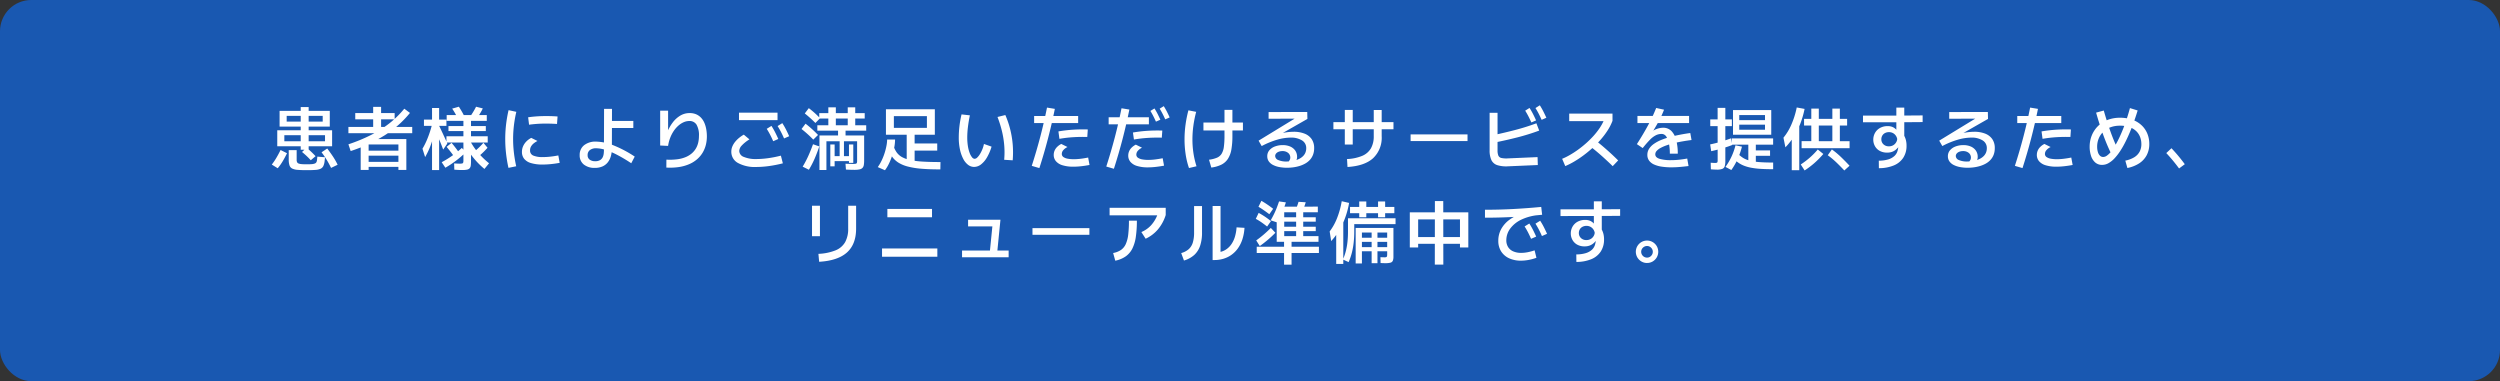 <svg xmlns="http://www.w3.org/2000/svg" width="800" height="121.973" viewBox="0 0 800 121.973">
  <rect x="0" y="0" width="800" height="121.973" fill="#333333" stroke="none"/>
  <g id="グループ_12220" data-name="グループ 12220" transform="translate(-13299 15373.428)">
    <rect id="長方形_6874" data-name="長方形 6874" width="800" height="121.973" rx="10" transform="translate(13299 -15373.428)" fill="#1958b1"/>
    <path id="パス_85794" data-name="パス 85794" d="M-310.531-11.912V-16.95h16.062v5.038h-14.807v-1.6h12.539v-1.846h-11.526v3.442Zm-.746,6.276v-5.124h17.553v5.124h-16.3v-1.6h14.03V-9.163h-13.017v3.527Zm7.508,1.119V-18.174h2.538V-4.517Zm1.881,6.535q-1.754,0-2.879-.1a4.711,4.711,0,0,1-1.738-.418,1.752,1.752,0,0,1-.857-1.016,5.94,5.94,0,0,1-.244-1.9V-4.393h2.537v3.111a1.723,1.723,0,0,0,.14.746.875.875,0,0,0,.493.431,3.522,3.522,0,0,0,.969.193q.616.052,1.58.052,1.023,0,1.655-.052a3.231,3.231,0,0,0,.986-.206.981.981,0,0,0,.505-.444,2.012,2.012,0,0,0,.19-.754l.1-1,2.456.205-.113,1.084a5.211,5.211,0,0,1-.418,1.709,1.868,1.868,0,0,1-.925.9,5.008,5.008,0,0,1-1.69.362Q-300.207,2.018-301.888,2.018Zm-9.243-.609L-313.026.227A20.478,20.478,0,0,0-311.58-1.9q.68-1.144,1.362-2.539l2.063,1.036q-.709,1.461-1.442,2.667A16.412,16.412,0,0,1-311.131,1.409ZM-291.957.285l-2.1,1.013a29.39,29.39,0,0,0-1.407-2.6A28.974,28.974,0,0,0-297.1-3.7l1.814-1.209q.9,1.171,1.768,2.464A21.993,21.993,0,0,1-291.957.285Zm-7.066-2.74-1.528,1.307q-.638-.715-1.37-1.4T-303.357-3.8l1.479-1.355q.7.562,1.436,1.26T-299.023-2.455Zm12.705-11.789v-2h12.606v2Zm5.734,3.612v-7.61h2.537v7.61Zm-7.2,6.538-.724-2.161a52.872,52.872,0,0,0,7.2-2.97,35.59,35.59,0,0,0,5.909-3.742,30.436,30.436,0,0,0,4.775-4.685l1.814,1.357a33.417,33.417,0,0,1-8.075,7.147A49.665,49.665,0,0,1-287.787-4.094Zm-.725-5.713v-2h20.424v2Zm3.93,11.75V-7.006l1.3-.932h13.309V1.943h-2.537V-6.208h-9.533V1.943Zm1.622-4.564v-1.6H-271.5v1.6Zm0,3.587v-1.6H-271.5v1.6Zm18.623-13.126v-2h7.193v2Zm2.586,14.155V-17.869h2.268V1.995Zm-2.21-4.155-.853-2.68a22.608,22.608,0,0,0,1.578-3.2,33.525,33.525,0,0,0,1.513-4.669l1.274.253q-.385,1.979-.845,3.7a30.825,30.825,0,0,1-1.091,3.326A25.727,25.727,0,0,1-263.961-2.16Zm5.781-2.409q-.657-1.747-1.382-3.494t-1.493-3.5l1.176-1.386q.4.758.817,1.641t.826,1.76q.406.877.766,1.669t.613,1.367Zm6.133,6.544q-.751,0-1.451-.04t-1.124-.075l-.057-2q.446.022.915.048t.938.026A2.971,2.971,0,0,0-252.1-.13a.43.43,0,0,0,.316-.277,1.957,1.957,0,0,0,.075-.621V-14.37h2.43V-.813a9.918,9.918,0,0,1-.077,1.361,1.642,1.642,0,0,1-.346.854,1.5,1.5,0,0,1-.832.444A7.039,7.039,0,0,1-252.047,1.975Zm-5.019-15.725v-1.865h12.832v1.865Zm.574,3.249v-1.6h11.952v1.6Zm-.649,3.679v-2h13.21v2Zm5.567-8.728-2.291.354a14.131,14.131,0,0,0-.689-1.3q-.364-.6-.751-1.179l2.14-.614q.413.643.815,1.315T-251.574-15.55Zm4.366.742-2.033-.775q.5-.761.892-1.431t.685-1.269l2.157.543q-.364.765-.807,1.5T-247.208-14.808Zm-5.916,11.254-1.723,1.034a6.4,6.4,0,0,0-.418-.624q-.273-.368-.6-.781t-.648-.81q-.323-.4-.57-.711l1.572-1.276q.342.388.7.839t.694.894q.336.442.6.818T-253.123-3.554Zm.918-1.551,1.222,1.4a30.6,30.6,0,0,1-3.13,2.715,33.268,33.268,0,0,1-3.374,2.232l-1.171-1.767a31.8,31.8,0,0,0,3.337-2.06A29.192,29.192,0,0,0-252.206-5.105Zm8.7,4.928-1.474,1.8a24.441,24.441,0,0,1-3.453-3.47,28.235,28.235,0,0,1-2.706-3.974l1.74-1.224a21.429,21.429,0,0,0,2.588,3.691A27.43,27.43,0,0,0-243.5-.177ZM-247.072-2.2-248.133-4q.764-.617,1.468-1.295a19.723,19.723,0,0,0,1.357-1.447l1.32,1.595q-.72.809-1.493,1.549T-247.072-2.2ZM-234.81.772l-2.483.508a43.844,43.844,0,0,1-.9-5.943,40.664,40.664,0,0,1-.029-6.151,41.079,41.079,0,0,1,.964-6.37l2.483.536a38.854,38.854,0,0,0-.93,6.022,36.934,36.934,0,0,0,.029,5.776A41.848,41.848,0,0,0-234.81.772Zm8.463-.554a12.309,12.309,0,0,1-3.8-.488A4.291,4.291,0,0,1-232.3-1.655a3.475,3.475,0,0,1-.678-2.157,4.443,4.443,0,0,1,.395-1.879,5.178,5.178,0,0,1,1.072-1.529A5.987,5.987,0,0,1-230-8.311l1.991.988a7.006,7.006,0,0,0-1.079.674,3.728,3.728,0,0,0-.925,1,2.414,2.414,0,0,0-.368,1.322,1.7,1.7,0,0,0,1.065,1.689,7.443,7.443,0,0,0,2.945.472,23,23,0,0,0,2.435-.134q1.257-.134,2.6-.4l.438,2.376q-1.446.268-2.839.406T-226.347.219ZM-230.7-12.527l-.295-2.376a40.114,40.114,0,0,1,4.756-.379q2.358-.045,4.66.117l-.178,2.4q-2.186-.149-4.406-.113A38.715,38.715,0,0,0-230.7-12.527Zm21.013,13.818a5.413,5.413,0,0,1-3.48-1.066A3.657,3.657,0,0,1-214.5-2.809a3.861,3.861,0,0,1,1.409-3.153,5.866,5.866,0,0,1,3.834-1.157,15.688,15.688,0,0,1,5.609,1.21,37.564,37.564,0,0,1,6.761,3.583L-198-.193a46.821,46.821,0,0,0-4.627-2.747,23.576,23.576,0,0,0-3.7-1.547,10.075,10.075,0,0,0-2.9-.5,3.138,3.138,0,0,0-2.007.579,1.93,1.93,0,0,0-.726,1.6,1.683,1.683,0,0,0,.694,1.486,2.875,2.875,0,0,0,1.68.481,3.032,3.032,0,0,0,1.6-.356,2.16,2.16,0,0,0,.839-.9,3.647,3.647,0,0,0,.335-1.174,10.326,10.326,0,0,0,.072-1.167l.041-13.156h2.537L-204.2-4.955a9.14,9.14,0,0,1-.318,2.47A5.682,5.682,0,0,1-205.5-.5a4.44,4.44,0,0,1-1.7,1.321A6,6,0,0,1-209.686,1.292Zm3.337-12.756v-2.268h9.015v2.268ZM-186.77,1.188l.017-2.537a19.006,19.006,0,0,0,3.548-.125,10.359,10.359,0,0,0,2.7-.724,7.227,7.227,0,0,0,1.947-1.219,6.3,6.3,0,0,0,1.29-1.588,6.684,6.684,0,0,0,.713-1.869,9.466,9.466,0,0,0,.219-2.036,6.7,6.7,0,0,0-.774-3.634,2.58,2.58,0,0,0-2.3-1.167,4.506,4.506,0,0,0-1.837.4,6.586,6.586,0,0,0-1.719,1.126,8.886,8.886,0,0,0-1.476,1.718,11,11,0,0,0-1.118,2.191,11.811,11.811,0,0,0-.649,2.529l-2.537-.125V-17.023h2.537V-6.831h-1.225a17.183,17.183,0,0,1,1.012-3.426,13.112,13.112,0,0,1,1.729-3.028,8.538,8.538,0,0,1,2.388-2.157,5.74,5.74,0,0,1,3-.806,5.164,5.164,0,0,1,2.082.392,4.655,4.655,0,0,1,1.553,1.09,5.736,5.736,0,0,1,1.066,1.639A8.993,8.993,0,0,1-174-11.079a13.213,13.213,0,0,1,.2,2.3,11.155,11.155,0,0,1-.31,2.628,9.266,9.266,0,0,1-.967,2.435,8.675,8.675,0,0,1-1.688,2.094A9.623,9.623,0,0,1-179.24,0a13.092,13.092,0,0,1-3.313.989A19.391,19.391,0,0,1-186.77,1.188Zm35.579-17.574v2.4h-12.331v-2.4Zm1.079,13.76.626,2.457a39.972,39.972,0,0,1-4.643.9A30.719,30.719,0,0,1-157.983,1a11.28,11.28,0,0,1-5.886-1.291,4.042,4.042,0,0,1-2.107-3.629,4.209,4.209,0,0,1,.336-1.668,6.153,6.153,0,0,1,.9-1.483,8.8,8.8,0,0,1,1.28-1.272,10.785,10.785,0,0,1,1.474-1.009l1.81,1.521a11.451,11.451,0,0,0-2.534,2.039,2.661,2.661,0,0,0-.731,1.656,2.112,2.112,0,0,0,1.469,1.918,9.777,9.777,0,0,0,4.028.679,28.377,28.377,0,0,0,3.51-.246A35.837,35.837,0,0,0-150.112-2.627Zm1.014-5.507q-.524-1.2-1.025-2.155t-1.048-1.806l1.508-.936a21.431,21.431,0,0,1,1.2,2.076q.538,1.064,1,2.107Zm-3.476.887Q-153.1-8.45-153.6-9.4t-1.048-1.807l1.508-.936a21.42,21.42,0,0,1,1.2,2.077q.538,1.065,1,2.107Zm14.8,9.216V-9.085h14.3v7.945a9.419,9.419,0,0,1-.095,1.455,1.86,1.86,0,0,1-.4.942,1.746,1.746,0,0,1-.934.5,7.372,7.372,0,0,1-1.7.156q-.644,0-1.341-.025t-1.357-.06l-.138-1.865,1.457.04q.627.018,1.056.018a3.452,3.452,0,0,0,.785-.065.449.449,0,0,0,.337-.277,1.857,1.857,0,0,0,.079-.621V-7.22h-9.82V1.969Zm-3.382-.086-1.992-.99a31.966,31.966,0,0,0,1.792-3.4q.789-1.743,1.523-3.772l2.009.7q-.707,2.1-1.5,3.926A30.386,30.386,0,0,1-141.158,1.883Zm1.407-9.635q-.867-.91-1.826-1.774t-1.936-1.629l1.286-1.7q1.061.814,2.078,1.734t1.916,1.874Zm1.3-2.872v-1.731h15.636v1.731Zm-.626-2.458q-.748-.769-1.6-1.533t-1.792-1.516l1.286-1.7q1,.761,1.9,1.57t1.7,1.657Zm1.237-1.414v-1.73h14.548v1.73Zm2.906,3.079v-6.663h2.4v6.663Zm6.209,0v-6.663h2.4v6.663Zm-3.1,3.1V-11.2h2.4v2.886ZM-134.3.783V-6.208h1.381V.783Zm2.985-1.756V-7.821h1.381V-.973Zm2.985.648V-6.208h1.381V-.325Zm-5.279-.539v-1.6h6.257v1.6Zm17.11-8.449v-8.155h15.648v8.155Zm2.537-2.2h10.573v-3.752h-10.573Zm4.105,11.5V-10.16h2.537V-.016Zm-6.954,2.058-2.3-1.007a14.013,14.013,0,0,0,1.294-2.226,18.938,18.938,0,0,0,.939-2.425,19.2,19.2,0,0,0,.57-2.306,10.9,10.9,0,0,0,.192-1.864h2.537a13.593,13.593,0,0,1-.252,2.479,21.391,21.391,0,0,1-.7,2.721,19.909,19.909,0,0,1-1.035,2.569A12.082,12.082,0,0,1-116.811,2.042Zm17.726-.27q-3.537,0-6.089-.219A25.422,25.422,0,0,1-109.5.859,10.738,10.738,0,0,1-112.454-.36a7.212,7.212,0,0,1-1.957-1.786,11.852,11.852,0,0,1-1.368-2.413l1.669-1.271a7.943,7.943,0,0,0,1.049,2.155,5.187,5.187,0,0,0,1.691,1.5,9.515,9.515,0,0,0,2.675.953,26.717,26.717,0,0,0,3.992.5q2.367.144,5.658.144Zm-9.326-6.022V-6.518h8.326V-4.25ZM-88.306.978A3.128,3.128,0,0,1-90.2.321a5.634,5.634,0,0,1-1.554-1.9,11.558,11.558,0,0,1-1.054-2.985,18.156,18.156,0,0,1-.384-3.9,31.4,31.4,0,0,1,.21-3.543,32.514,32.514,0,0,1,.678-3.82l2.667.3q-.422,2-.632,3.8a28.134,28.134,0,0,0-.21,3.233,17.37,17.37,0,0,0,.212,2.85,11,11,0,0,0,.566,2.173,4.835,4.835,0,0,0,.763,1.381,1.122,1.122,0,0,0,.813.476,1.319,1.319,0,0,0,.879-.449,5.6,5.6,0,0,0,.89-1.164,10.516,10.516,0,0,0,.752-1.545,8.571,8.571,0,0,0,.465-1.6l2.44.858a15.541,15.541,0,0,1-1.431,3.388A7.845,7.845,0,0,1-86.046.157,3.621,3.621,0,0,1-88.306.978Zm12.369-2.114-2.725-.168a26.639,26.639,0,0,0,0-4.821,30.088,30.088,0,0,0-.779-4.6A34.927,34.927,0,0,0-80.8-15l2.507-.624a28.969,28.969,0,0,1,1.487,4.3,30.3,30.3,0,0,1,.851,4.856A30.668,30.668,0,0,1-75.937-1.137ZM-67.4,1.354-69.838.64q1.529-4.735,2.745-9.384t2.133-9.262l2.51.41A173.175,173.175,0,0,1-67.4,1.354ZM-56.512.906A11.425,11.425,0,0,1-60,.449,4.426,4.426,0,0,1-62.11-.858a3.084,3.084,0,0,1-.7-2.029,3.536,3.536,0,0,1,.227-1.221,3.663,3.663,0,0,1,.763-1.205,5.26,5.26,0,0,1,1.431-1.06l1.991.988a4.005,4.005,0,0,0-1.311.96,1.842,1.842,0,0,0-.51,1.234,1.183,1.183,0,0,0,.5,1,3.353,3.353,0,0,0,1.371.539,10.338,10.338,0,0,0,1.942.167,18.453,18.453,0,0,0,2.127-.134q1.148-.134,2.487-.4l.438,2.376Q-52.8.629-54.083.768A22.753,22.753,0,0,1-56.512.906ZM-69.078-13.044v-2.268H-54.99v2.268Zm8.091,5.038-.32-2.376a43.755,43.755,0,0,1,4.739-.554q2.35-.144,4.66-.067l-.162,2.4q-2.185-.064-4.405.067A40.153,40.153,0,0,0-60.986-8.006Zm17.434,9.58L-45.992.86q1.529-4.735,2.745-9.384t2.133-9.262l2.51.41A173.177,173.177,0,0,1-43.553,1.574Zm10.887-.449A11.425,11.425,0,0,1-36.157.669,4.426,4.426,0,0,1-38.264-.638a3.084,3.084,0,0,1-.7-2.029,3.536,3.536,0,0,1,.227-1.221,3.663,3.663,0,0,1,.763-1.205,5.26,5.26,0,0,1,1.431-1.06l1.991.988a4.005,4.005,0,0,0-1.311.96,1.842,1.842,0,0,0-.51,1.234,1.183,1.183,0,0,0,.5,1,3.353,3.353,0,0,0,1.371.539,10.336,10.336,0,0,0,1.942.167A18.452,18.452,0,0,0-30.431-1.4q1.148-.134,2.487-.4l.438,2.376q-1.446.268-2.731.406A22.753,22.753,0,0,1-32.666,1.126ZM-45.232-12.652v-2.268h12.877v2.268Zm8.091,4.867-.32-2.242a43.755,43.755,0,0,1,4.739-.554q2.35-.144,4.66-.067l-.161,2.268q-2.185-.064-4.406.067A40.141,40.141,0,0,0-37.141-7.786Zm7.042-5.722q-.467-1.04-.89-1.863t-.888-1.569l1.306-.793a19.918,19.918,0,0,1,1.026,1.794q.464.919.863,1.811Zm2.974-.735q-.467-1.04-.891-1.857t-.888-1.562l1.307-.806q.562.888,1.026,1.8t.864,1.818ZM-17.113.772l-2.412.566A24.438,24.438,0,0,1-20.6-3.1a31.865,31.865,0,0,1-.35-4.715,34.677,34.677,0,0,1,.331-4.781,36.842,36.842,0,0,1,.912-4.532l2.484.482a36.805,36.805,0,0,0-.883,4.355,32.143,32.143,0,0,0-.315,4.5A29.063,29.063,0,0,0-18.1-3.448,26.91,26.91,0,0,0-17.113.772Zm14.854-14v2.537H-14.9v-2.537ZM-12.384,1.184l-.733-2.51a9.536,9.536,0,0,0,2.54-.641A3.254,3.254,0,0,0-9.082-3.232a5.725,5.725,0,0,0,.717-2.211,25.159,25.159,0,0,0,.2-3.476v-8.356H-5.63v8.356A24.537,24.537,0,0,1-5.957-4.6a8.036,8.036,0,0,1-1.1,2.979A5.391,5.391,0,0,1-9.125.238,10.1,10.1,0,0,1-12.384,1.184Zm24.234.061a13.01,13.01,0,0,1-2.47-.222A7.4,7.4,0,0,1,7.361.348,3.682,3.682,0,0,1,6.009-.8a2.793,2.793,0,0,1-.483-1.642A2.858,2.858,0,0,1,6.2-4.352,4.317,4.317,0,0,1,8.011-5.575,6.97,6.97,0,0,1,10.492-6a5.9,5.9,0,0,1,2.318.434,3.82,3.82,0,0,1,1.643,1.283,3.512,3.512,0,0,1,.615,2.118,2.36,2.36,0,0,1-.208.945A4.063,4.063,0,0,1,14.191-.21l-2.065-.3a2.889,2.889,0,0,0,.594-.758,1.541,1.541,0,0,0,.174-.685A1.922,1.922,0,0,0,12.2-3.507a2.766,2.766,0,0,0-1.833-.576,3.191,3.191,0,0,0-1.2.211,2,2,0,0,0-.816.565,1.228,1.228,0,0,0-.293.8A1.438,1.438,0,0,0,9-1.239a6.447,6.447,0,0,0,2.855.485,10.405,10.405,0,0,0,1.3-.087,9.087,9.087,0,0,0,1.376-.285,6.894,6.894,0,0,0,1.311-.526,4.8,4.8,0,0,0,1.111-.8,3.421,3.421,0,0,0,.765-1.116,3.706,3.706,0,0,0,.276-1.476A2.8,2.8,0,0,0,16.647-7.5a6.578,6.578,0,0,0-3.683-.9,15.841,15.841,0,0,0-4.234.659A25.825,25.825,0,0,0,3.742-5.689L2.748-7.421,17.2-16.249l.508,1.781-11.758.026v-2.134L18.317-16.6l.051,2.224L4.609-6.527l-.666-1.1A32.066,32.066,0,0,1,9.291-9.6a18.41,18.41,0,0,1,4.654-.668,9.4,9.4,0,0,1,3.494.59,4.909,4.909,0,0,1,2.284,1.752,4.935,4.935,0,0,1,.806,2.883,5.857,5.857,0,0,1-.376,2.174,5.109,5.109,0,0,1-1.03,1.64A6.145,6.145,0,0,1,17.607-.064,9.159,9.159,0,0,1,15.776.7a12.816,12.816,0,0,1-1.977.417A15.088,15.088,0,0,1,11.851,1.245ZM26.688-11.076v-2.268H45.912v2.268Zm6.188,4.9H30.339v-11.07h2.537ZM31.2,1,31.046-1.54a14.114,14.114,0,0,0,4.869-1.024A5.825,5.825,0,0,0,38.7-4.972a7.711,7.711,0,0,0,.9-3.885v-8.386h2.537v8.386A9,9,0,0,1,39.383-1.8Q36.634.672,31.2,1ZM69.608-9.427v2.134H51.392V-9.427ZM92.021-2.161,92.1.376l-9.46.408A9.643,9.643,0,0,1,79.11.405a3.165,3.165,0,0,1-1.87-1.626,7.329,7.329,0,0,1-.563-3.158V-16.337h2.537V-4.379a4.539,4.539,0,0,0,.252,1.717,1.36,1.36,0,0,0,.972.78,7.571,7.571,0,0,0,2.122.13ZM78.211-6.808l-.33-2.376q3.594-.779,7.02-1.669a69.207,69.207,0,0,0,6.745-2.126l.9,2.332a69.4,69.4,0,0,1-7.035,2.188Q81.921-7.546,78.211-6.808Zm15.114-7.276q-.511-1.136-.985-2.047t-.994-1.726l1.4-.882a21.922,21.922,0,0,1,1.135,1.989q.511,1.017.955,1.993Zm-3.288.834q-.511-1.123-.984-2.034t-.994-1.739l1.387-.869A20.074,20.074,0,0,1,90.594-15.9q.511,1.017.955,1.993ZM100.885.716l-1-2.332a20.378,20.378,0,0,0,2.388-1.175,29.924,29.924,0,0,0,2.56-1.642q1.3-.924,2.543-2.014a30.966,30.966,0,0,0,2.368-2.306,22.513,22.513,0,0,0,2.012-2.51,16.073,16.073,0,0,0,1.474-2.619l.625.211H102.148v-2.4H116v2.3a16.253,16.253,0,0,1-1.536,3.034,24.621,24.621,0,0,1-2.21,2.939,32.908,32.908,0,0,1-2.671,2.722q-1.426,1.3-2.916,2.4A32.825,32.825,0,0,1,103.7-.712,24.2,24.2,0,0,1,100.885.716Zm15.179.025q-.6-.6-1.306-1.262t-1.474-1.362q-.766-.7-1.529-1.358t-1.473-1.236q-.709-.574-1.31-1.016l1.474-2.073q.627.455,1.374,1.06t1.542,1.294q.794.688,1.585,1.4t1.519,1.407q.728.7,1.348,1.306Zm7.919-13.8v-2.268h16.524v2.268Zm12.905,9.8H134.35a16.789,16.789,0,0,0-.28-3.209,5.978,5.978,0,0,0-.863-2.269,1.761,1.761,0,0,0-1.5-.838,4.131,4.131,0,0,0-1.865.442A7.392,7.392,0,0,0,127.97-7.7a31.6,31.6,0,0,0-2.3,2.652L123.8-6.31q2.156-3.372,3.663-6.186a49.784,49.784,0,0,0,2.512-5.39l2.52.557a33.533,33.533,0,0,1-1.981,4.212q-1.137,2.039-2.375,3.954t-2.4,3.724l-1.222-.719a22.017,22.017,0,0,1,3.914-4.028,6.159,6.159,0,0,1,3.723-1.371,3.65,3.65,0,0,1,2.7,1.044A6.329,6.329,0,0,1,136.389-7.6,16.935,16.935,0,0,1,136.888-3.254ZM139.911-1.7l.424,2.4q-1.245.154-2.659.283t-2.812.129a20.807,20.807,0,0,1-3.093-.213,9.246,9.246,0,0,1-2.449-.684,4.011,4.011,0,0,1-1.6-1.235,3.037,3.037,0,0,1-.567-1.863,3.558,3.558,0,0,1,.557-1.949A5.678,5.678,0,0,1,129.262-6.4a11.818,11.818,0,0,1,2.317-1.246,23.428,23.428,0,0,1,2.859-.956q1.538-.412,3.186-.729t3.267-.537l.4,2.242q-1.431.179-2.842.425t-2.71.559q-1.3.314-2.394.7a13.258,13.258,0,0,0-1.92.829,4.618,4.618,0,0,0-1.278.959,1.646,1.646,0,0,0-.454,1.109q0,.99,1.35,1.426a12.569,12.569,0,0,0,3.717.436,24.49,24.49,0,0,0,2.537-.136Q138.6-1.461,139.911-1.7Zm9.48,3.544q-.461,0-.974-.029t-.937-.064l-.057-2.107.759.044q.371.022.617.022a1.92,1.92,0,0,0,.548-.059.356.356,0,0,0,.244-.237,1.737,1.737,0,0,0,.059-.52l-.013-16.8h2.47V-.939a5.948,5.948,0,0,1-.188,1.682,1.31,1.31,0,0,1-.767.857A4.71,4.71,0,0,1,149.391,1.849Zm-2.107-13.906v-2.161H154.2v2.161Zm.3,8-.334-2.161q1.776-.368,3.427-.86t3.3-1.109l.332,2.166q-1.475.568-3.157,1.06T147.587-4.058Zm6.979-5.266v-7.881H166.8v7.881H155.855v-1.6H164.8v-4.688h-8.239v6.285Zm1.2-3.21V-14h9.741v1.462Zm11.639,4.4v2H154.219v-2Zm-5.538,8.5h-2.4V-6.8h2.4ZM166.42-4.3v1.73h-5.559V-4.3ZM154.028,1.973,152.147.979a19.716,19.716,0,0,0,3.206-6.92l2.077.441a24.957,24.957,0,0,1-1.34,3.85A20.631,20.631,0,0,1,154.028,1.973ZM167.41-.42V1.714q-2.4,0-4.152-.122a23.524,23.524,0,0,1-3.016-.379,12.6,12.6,0,0,1-2.2-.636,8.7,8.7,0,0,1-1.677-.889,15.67,15.67,0,0,1-1.475-1.157l1.3-1.7a13.123,13.123,0,0,0,1.247,1.026,6.725,6.725,0,0,0,1.426.771,10.292,10.292,0,0,0,1.929.534,23.122,23.122,0,0,0,2.738.313Q165.148-.42,167.41-.42Zm3.916-4.866-.621-3.087a17.586,17.586,0,0,0,2.468-4.041,27.066,27.066,0,0,0,1.783-5.631l2.51.464a29.686,29.686,0,0,1-1.4,4.816,23.349,23.349,0,0,1-2.035,4.044A21.836,21.836,0,0,1,171.326-5.286Zm2.034,7.315V-12.314l2.4-.368V2.029Zm8.658-8.176h-2.4V-17.671h2.4Zm6.734,0h-2.4V-17.671h2.4ZM177.3-12.261V-14.4l13.777.013v2.134Zm-.789,7.251V-7.265l15.354.013V-5Zm.967,7.124L176.242.2a26.615,26.615,0,0,0,2.935-2.229A23.3,23.3,0,0,0,181.689-4.6l1.777,1.437a28.176,28.176,0,0,1-2.779,2.836A26.982,26.982,0,0,1,177.474,2.114ZM191.857.6l-1.679,1.518q-1.313-1.4-2.564-2.6a25.485,25.485,0,0,0-2.731-2.273L186.2-4.618a27.175,27.175,0,0,1,2.988,2.5Q190.544-.8,191.857.6Zm9.383.786-.027-2.4a10.577,10.577,0,0,0,2.964-.393,5.094,5.094,0,0,0,2.04-1.113,3.54,3.54,0,0,0,1.04-1.809q.067-.257.115-.5t.071-.5a5.288,5.288,0,0,1-.865.861,4.047,4.047,0,0,1-1.17.643A4.45,4.45,0,0,1,203.9-3.6a4.771,4.771,0,0,1-2.43-.575A3.89,3.89,0,0,1,199.965-5.7a4.234,4.234,0,0,1-.514-2.054,4.363,4.363,0,0,1,.532-2.111,4.1,4.1,0,0,1,1.579-1.6,4.972,4.972,0,0,1,2.553-.613,3.777,3.777,0,0,1,1.536.3,3.3,3.3,0,0,1,1.179.873V-18h2.537v9.04a6.084,6.084,0,0,1,.531,1.394,7.162,7.162,0,0,1,.193,1.748,6.921,6.921,0,0,1-1.046,3.862A6.614,6.614,0,0,1,206.027.5,12.358,12.358,0,0,1,201.24,1.382Zm3.2-7a2.635,2.635,0,0,0,1.4-.349,2.656,2.656,0,0,0,.9-.884,2.4,2.4,0,0,0,.367-1.1,2.737,2.737,0,0,0-.917-1.6,2.588,2.588,0,0,0-1.722-.6,2.665,2.665,0,0,0-1.288.3,2.131,2.131,0,0,0-.849.812,2.285,2.285,0,0,0-.3,1.17,2.145,2.145,0,0,0,.66,1.6A2.4,2.4,0,0,0,204.439-5.614Zm-8.282-7.69v-2.134q4.772,0,9.543-.009t9.543-.056v2.134q-4.772.048-9.543.056T196.157-13.3ZM229.651,1.245a13.01,13.01,0,0,1-2.47-.222,7.4,7.4,0,0,1-2.019-.675A3.682,3.682,0,0,1,223.809-.8a2.793,2.793,0,0,1-.483-1.642A2.858,2.858,0,0,1,224-4.352a4.317,4.317,0,0,1,1.808-1.223A6.97,6.97,0,0,1,228.292-6a5.9,5.9,0,0,1,2.318.434,3.82,3.82,0,0,1,1.643,1.283,3.512,3.512,0,0,1,.615,2.118,2.359,2.359,0,0,1-.208.945,4.063,4.063,0,0,1-.668,1.011l-2.065-.3a2.89,2.89,0,0,0,.594-.758,1.541,1.541,0,0,0,.174-.685A1.922,1.922,0,0,0,230-3.507a2.766,2.766,0,0,0-1.833-.576,3.191,3.191,0,0,0-1.2.211,2,2,0,0,0-.816.565,1.228,1.228,0,0,0-.293.8,1.438,1.438,0,0,0,.933,1.266,6.447,6.447,0,0,0,2.855.485,10.405,10.405,0,0,0,1.3-.087,9.087,9.087,0,0,0,1.376-.285,6.9,6.9,0,0,0,1.311-.526,4.8,4.8,0,0,0,1.111-.8,3.421,3.421,0,0,0,.765-1.116,3.706,3.706,0,0,0,.276-1.476A2.8,2.8,0,0,0,234.447-7.5a6.578,6.578,0,0,0-3.683-.9,15.841,15.841,0,0,0-4.234.659,25.825,25.825,0,0,0-4.987,2.045l-.995-1.732L235-16.249l.508,1.781-11.758.026v-2.134l12.363-.026.051,2.224-13.76,7.852-.666-1.1A32.066,32.066,0,0,1,227.091-9.6a18.41,18.41,0,0,1,4.654-.668,9.4,9.4,0,0,1,3.494.59,4.909,4.909,0,0,1,2.284,1.752,4.935,4.935,0,0,1,.806,2.883,5.857,5.857,0,0,1-.376,2.174,5.11,5.11,0,0,1-1.03,1.64,6.144,6.144,0,0,1-1.517,1.169A9.158,9.158,0,0,1,233.576.7a12.816,12.816,0,0,1-1.977.417A15.087,15.087,0,0,1,229.651,1.245Zm17.551.109L244.762.64q1.529-4.735,2.745-9.384t2.133-9.262l2.51.41A173.176,173.176,0,0,1,247.2,1.354ZM258.088.906A11.425,11.425,0,0,1,254.6.449,4.426,4.426,0,0,1,252.49-.858a3.084,3.084,0,0,1-.7-2.029,3.536,3.536,0,0,1,.227-1.221,3.663,3.663,0,0,1,.763-1.205,5.26,5.26,0,0,1,1.431-1.06l1.991.988a4,4,0,0,0-1.311.96,1.842,1.842,0,0,0-.51,1.234,1.183,1.183,0,0,0,.5,1,3.353,3.353,0,0,0,1.371.539,10.338,10.338,0,0,0,1.942.167,18.454,18.454,0,0,0,2.127-.134q1.148-.134,2.487-.4l.438,2.376q-1.446.268-2.731.406A22.752,22.752,0,0,1,258.088.906ZM245.522-13.044v-2.268H259.61v2.268Zm8.091,5.038-.32-2.376a43.755,43.755,0,0,1,4.739-.554q2.35-.144,4.66-.067l-.162,2.4q-2.185-.064-4.405.067A40.152,40.152,0,0,0,253.614-8.006Zm27.148,9.33L280.1-1.037a8.755,8.755,0,0,0,2.854-1.071,4.742,4.742,0,0,0,1.712-1.77,5.057,5.057,0,0,0,.571-2.439,6.275,6.275,0,0,0-.417-2.3,5.234,5.234,0,0,0-1.256-1.877,5.771,5.771,0,0,0-2.126-1.265,9.134,9.134,0,0,0-3.036-.454,8.492,8.492,0,0,0-3.123.536,6.569,6.569,0,0,0-2.3,1.478,6.354,6.354,0,0,0-1.412,2.144,6.8,6.8,0,0,0-.478,2.534,5.95,5.95,0,0,0,.228,1.731,2.681,2.681,0,0,0,.661,1.169,1.458,1.458,0,0,0,1.054.42,2.114,2.114,0,0,0,1.2-.447,6.636,6.636,0,0,0,1.3-1.272,16.257,16.257,0,0,0,1.33-1.958q.666-1.133,1.319-2.513t1.261-2.926q.607-1.546,1.146-3.195t.992-3.336l2.47.764q-.481,1.592-1.084,3.3t-1.307,3.407q-.7,1.7-1.489,3.281a29.075,29.075,0,0,1-1.663,2.929A17.417,17.417,0,0,1,276.7-1.819,8.2,8.2,0,0,1,274.756-.24,4.124,4.124,0,0,1,272.7.33a3.269,3.269,0,0,1-2.231-.778,4.7,4.7,0,0,1-1.335-2.1,9.327,9.327,0,0,1-.444-2.977,9.455,9.455,0,0,1,.659-3.512,8.892,8.892,0,0,1,1.91-2.952,8.89,8.89,0,0,1,3.059-2.026,10.717,10.717,0,0,1,4.085-.739,11.4,11.4,0,0,1,4.019.657,8.448,8.448,0,0,1,2.945,1.809,7.589,7.589,0,0,1,1.8,2.672,8.67,8.67,0,0,1,.607,3.246,7.606,7.606,0,0,1-.821,3.582,7.018,7.018,0,0,1-2.386,2.608A10.764,10.764,0,0,1,280.762,1.325ZM275.552-3.29a62.622,62.622,0,0,1-2.565-6.121q-1.185-3.283-2.236-6.981l2.456-.67q1.024,3.618,2.16,6.771a62.536,62.536,0,0,0,2.462,5.911Zm23.583,3.4L297.3,1.475q-.963-1.306-1.983-2.54t-2.107-2.386L294.866-5q1.153,1.21,2.218,2.488T299.135.109ZM-137.617,23.153h-2.538V13.4h2.538Zm-.258,8.183-.232-2.537a16.539,16.539,0,0,0,5.5-1.129,6.2,6.2,0,0,0,3.062-2.635,8.8,8.8,0,0,0,.963-4.34V13.4h2.537V20.7q0,5.029-2.93,7.657T-137.875,31.336Zm21.832-14.249V14.429h14.286v2.658Zm-1.706,12.644V27.073h17.7v2.658Zm34.513-1.788.852-8.512.722.579h-8.55V17.872h10.356l-1,10.071Zm6,1.948H-92.145V27.744h14.911Zm25.841-9.318v2.134H-69.608V20.573Zm18,3.384-1.369-2.134a8.867,8.867,0,0,0,3.084-2.141A10.755,10.755,0,0,0-29.549,16.1l.475.364H-44.929v-2.4h17.957v2.315a13.358,13.358,0,0,1-2.545,4.66A11.593,11.593,0,0,1-33.39,23.957Zm-9.719,7.029-.68-2.456a6.485,6.485,0,0,0,2.519-.991,4.592,4.592,0,0,0,1.54-1.915,10.54,10.54,0,0,0,.774-3.058,37.267,37.267,0,0,0,.222-4.389H-36.2a35.244,35.244,0,0,1-.331,5.152A12.432,12.432,0,0,1-37.643,27.1,6.782,6.782,0,0,1-39.764,29.6,8.85,8.85,0,0,1-43.109,30.986Zm21.982-.053-.885-2.386a5.991,5.991,0,0,0,2.4-1.242A4.649,4.649,0,0,0-18.3,25.181a10.879,10.879,0,0,0,.409-3.2V13.5h2.538v8.481a13.127,13.127,0,0,1-.6,4.2,7,7,0,0,1-1.876,2.961A8.447,8.447,0,0,1-21.127,30.934ZM-4.3,20.318l2.537.152a14.6,14.6,0,0,1-.7,3.756,10.689,10.689,0,0,1-1.463,2.889A8.738,8.738,0,0,1-6,29.161,8.767,8.767,0,0,1-8.54,30.378a10.117,10.117,0,0,1-2.869.4h-.556V13.488h2.537V29.069l-1.309-.744a5.63,5.63,0,0,0,1.748-.284,5.683,5.683,0,0,0,1.667-.88,6.39,6.39,0,0,0,1.432-1.542,8.609,8.609,0,0,0,1.055-2.265A13.355,13.355,0,0,0-4.3,20.318ZM8.547,24.935V14.247l1.123-.558H21.707V15.5H10.95v7.623H21.919v1.811ZM3.131,26.3,1.99,24.5q1.293-.929,2.453-1.927T6.667,20.5l1.454,1.555Q6.962,23.245,5.71,24.3T3.131,26.3ZM10.9,32.257V24.631h2.4v7.627ZM2.152,28.53v-2h19.9v2Zm3.327-8.47q-.973-.771-1.857-1.383A17.31,17.31,0,0,0,1.852,17.6l.919-1.912A24.25,24.25,0,0,1,6.7,18.327Zm.7-3.944q-.9-.686-1.758-1.28t-1.715-1.1l.936-1.912q.915.529,1.858,1.164t1.9,1.391Zm2.486,2.623L6.62,18.071q.628-1.1,1.1-2.078t.848-1.951q.378-.969.73-2.025l2.184.31q-.352,1.132-.754,2.159t-.892,2.06Q9.343,17.58,8.666,18.738Zm1.92,2.783V20.113H21.041v1.408Zm4.176,2.3V14.369H17.03v9.456Zm-4.176-5.314V17.1H21.041v1.408Zm6.58-4.263-2.243-.319q.228-.6.366-1.011t.239-.767l2.309.142q-.144.462-.31.952T17.166,14.248Zm14.393,17.2-1.821-.838a16.751,16.751,0,0,0,.956-2.794A21.854,21.854,0,0,0,31.2,24.87a30.537,30.537,0,0,0,.159-3.171V17.42H46.575v1.865H33.361V21.7a32.387,32.387,0,0,1-.179,3.437,23.573,23.573,0,0,1-.573,3.246A19.344,19.344,0,0,1,31.559,31.445Zm-3.973.584V19.21l2.268-1.16V32.029Zm-1.607-7.315-.486-3.087a17.719,17.719,0,0,0,2.284-4.054,26.794,26.794,0,0,0,1.576-5.618l2.362.545a27.714,27.714,0,0,1-2.12,6.839A21.437,21.437,0,0,1,25.978,24.714Zm9.184,3.261V26.647h9.371v1.327Zm-1.348,3.894V20.5H45.9v9.17a3.485,3.485,0,0,1-.2,1.332,1.1,1.1,0,0,1-.76.622,6.419,6.419,0,0,1-1.662.161q-.295,0-.662-.013t-.832-.035l-.044-1.865q.419.008.757.021t.592.013a1.52,1.52,0,0,0,.507-.065.394.394,0,0,0,.239-.277,2.275,2.275,0,0,0,.064-.621V21.966H35.814v9.9Zm5.109-.077V21.575h1.865V31.792Zm-3.761-6.821V23.643h9.371v1.327Zm-.211-7.883v-5.05h2.268v5.05Zm-2.943-1.306v-2h14.18v2Zm8.969,1.306v-5.05h2.268v5.05Zm26.486,8.5H53.538V23.428H67.462Zm-.272-7.81H53.81v8.977H51.138V15.511H69.862V26.756H67.19Zm-8.053,14.47.027-20.338h2.672l.027,20.338ZM93.194,13.781l.286,2.51q-4.565.46-9.189.7t-9.1.237V14.687q4.8,0,9.3-.25T93.194,13.781ZM91.071,27.673l.589,2.386a16,16,0,0,1-2.569.694,13.59,13.59,0,0,1-2.393.227,8.862,8.862,0,0,1-3.763-.757,5.924,5.924,0,0,1-2.556-2.186,6.174,6.174,0,0,1-.921-3.419,7.73,7.73,0,0,1,.933-3.769,9.153,9.153,0,0,1,2.655-2.977A14.869,14.869,0,0,1,87.138,15.8a22.516,22.516,0,0,1,5.241-1.056l.222,1.629a16.051,16.051,0,0,0-5.764,1.471,9.43,9.43,0,0,0-3.588,2.9,6.249,6.249,0,0,0-1.227,3.689,3.968,3.968,0,0,0,.59,2.213,3.685,3.685,0,0,0,1.655,1.373,6.238,6.238,0,0,0,2.518.467,10.879,10.879,0,0,0,2.009-.2A17.059,17.059,0,0,0,91.071,27.673ZM93.419,23.1q-.524-1.2-1.025-2.155t-1.048-1.806l1.508-.936a21.418,21.418,0,0,1,1.2,2.077q.538,1.065,1,2.107Zm-3.476.888q-.524-1.2-1.025-2.155T87.87,20.028l1.508-.936a21.431,21.431,0,0,1,1.2,2.076q.538,1.064,1,2.107Zm14.5,7.393-.027-2.4a10.577,10.577,0,0,0,2.964-.393,5.094,5.094,0,0,0,2.04-1.113,3.54,3.54,0,0,0,1.04-1.809q.067-.257.115-.5t.071-.5a5.288,5.288,0,0,1-.865.861,4.047,4.047,0,0,1-1.17.643,4.45,4.45,0,0,1-1.508.238,4.771,4.771,0,0,1-2.43-.575,3.89,3.89,0,0,1-1.506-1.522,4.233,4.233,0,0,1-.514-2.054,4.363,4.363,0,0,1,.532-2.111,4.1,4.1,0,0,1,1.579-1.595,4.972,4.972,0,0,1,2.553-.613,3.777,3.777,0,0,1,1.536.3,3.3,3.3,0,0,1,1.179.873V12h2.537v9.04a6.085,6.085,0,0,1,.531,1.394,7.163,7.163,0,0,1,.193,1.748,6.921,6.921,0,0,1-1.046,3.862,6.614,6.614,0,0,1-3.019,2.457A12.358,12.358,0,0,1,104.44,31.382Zm3.2-7a2.573,2.573,0,0,0,2.3-1.234,2.4,2.4,0,0,0,.367-1.1,2.737,2.737,0,0,0-.917-1.6,2.588,2.588,0,0,0-1.722-.6,2.665,2.665,0,0,0-1.288.3,2.131,2.131,0,0,0-.849.812,2.285,2.285,0,0,0-.3,1.17,2.145,2.145,0,0,0,.66,1.6A2.4,2.4,0,0,0,107.639,24.386ZM99.357,16.7V14.562q4.772,0,9.543-.009t9.543-.056v2.134q-4.772.048-9.543.056T99.357,16.7Zm27.693,15.02a3.463,3.463,0,0,1-1.8-.484,3.668,3.668,0,0,1-1.3-1.3,3.6,3.6,0,0,1,0-3.608,3.668,3.668,0,0,1,1.3-1.3,3.6,3.6,0,0,1,3.608,0,3.669,3.669,0,0,1,1.3,1.3,3.6,3.6,0,0,1,0,3.608,3.669,3.669,0,0,1-1.3,1.3A3.463,3.463,0,0,1,127.05,31.716Zm0-1.716a1.75,1.75,0,0,0,.924-.253,1.929,1.929,0,0,0,.671-.682,1.808,1.808,0,0,0,.253-.935,1.75,1.75,0,0,0-.253-.924,1.958,1.958,0,0,0-.671-.671,1.75,1.75,0,0,0-.924-.253,1.808,1.808,0,0,0-.935.253,1.929,1.929,0,0,0-.682.671,1.75,1.75,0,0,0-.253.924,1.808,1.808,0,0,0,.253.935,1.9,1.9,0,0,0,.682.682A1.808,1.808,0,0,0,127.05,30Z" transform="translate(13699 -15320.994)" fill="#fff"/>
  </g>
</svg>
